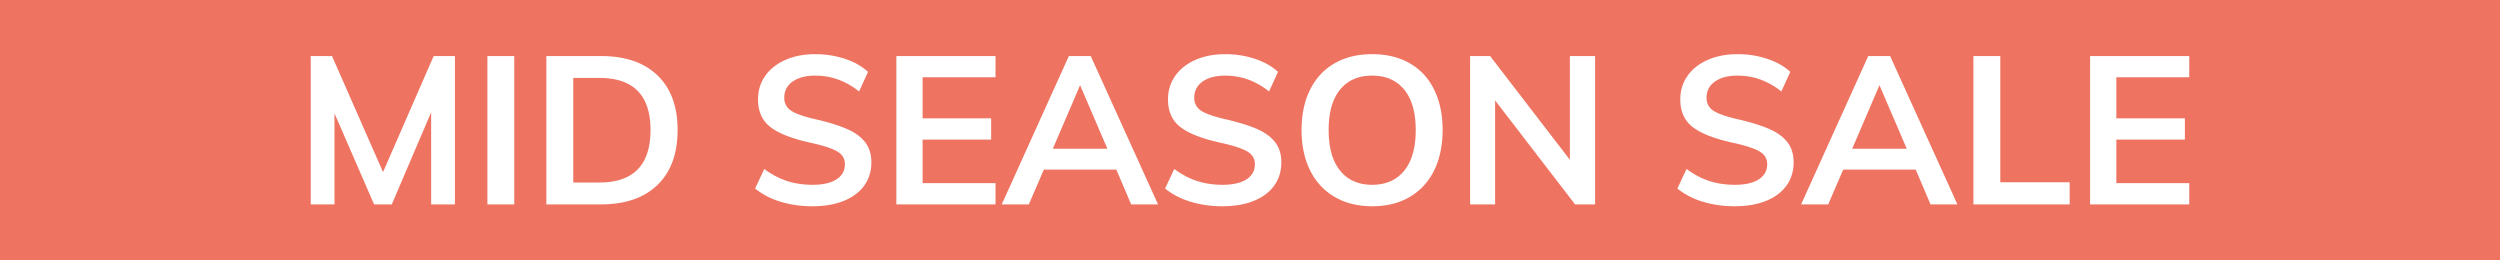 <svg data-name="Calque 1" xmlns="http://www.w3.org/2000/svg" viewBox="0 0 144 15"><path fill="#ee7461" d="M0 0h144v15H0z"/><g fill="#fff"><path d="M26.203 3.228v8.544h-1.369V6.468l-2.267 5.304h-1.02l-2.28-5.244v5.244h-1.368V3.228h1.224l2.94 6.684 2.916-6.684h1.224zM28.074 3.228h1.549v8.544h-1.549V3.228zM31.47 3.228h3.144c1.4 0 2.486.372 3.259 1.116.772.744 1.157 1.792 1.157 3.144 0 1.36-.385 2.414-1.157 3.162-.773.748-1.859 1.122-3.259 1.122H31.47V3.228zm3.049 7.284c1.967 0 2.951-1.008 2.951-3.024 0-2-.984-3-2.951-3h-1.5v6.024h1.5zM44.952 11.616a4.242 4.242 0 01-1.458-.756l.528-1.128c.416.312.85.542 1.302.69.452.149.946.222 1.482.222.592 0 1.05-.104 1.374-.312.324-.208.486-.5.486-.876 0-.32-.15-.566-.45-.738-.3-.172-.794-.334-1.482-.486-1.072-.232-1.852-.532-2.34-.9-.488-.368-.732-.904-.732-1.608 0-.504.136-.952.408-1.344.272-.392.658-.7 1.158-.924s1.078-.336 1.734-.336c.6 0 1.17.09 1.71.27.54.18.982.43 1.326.75l-.516 1.128c-.76-.608-1.6-.912-2.52-.912-.552 0-.988.114-1.308.342-.32.228-.48.538-.48.93a.85.85 0 00.426.768c.284.176.77.34 1.458.492.712.168 1.292.35 1.74.546.448.196.792.448 1.032.756s.36.694.36 1.158c0 .512-.136.958-.408 1.338-.272.38-.664.674-1.176.882-.512.208-1.116.312-1.812.312-.656 0-1.27-.088-1.842-.264zM51.63 3.228h5.712v1.224h-4.2v2.364h3.948V8.04h-3.948v2.508h4.2v1.224H51.63V3.228zM64.301 9.768h-4.176l-.864 2.004h-1.56l3.865-8.544h1.26l3.876 8.544h-1.548L64.3 9.768zm-.515-1.2l-1.573-3.66-1.57 3.66h3.143zM68.567 11.616a4.256 4.256 0 01-1.458-.756l.528-1.128c.416.312.85.542 1.302.69s.946.222 1.482.222c.592 0 1.05-.104 1.374-.312s.487-.5.487-.876c0-.32-.15-.566-.45-.738-.3-.172-.794-.334-1.483-.486-1.072-.232-1.851-.532-2.34-.9s-.732-.904-.732-1.608c0-.504.137-.952.408-1.344.273-.392.658-.7 1.158-.924s1.078-.336 1.735-.336c.6 0 1.17.09 1.71.27.54.18.981.43 1.325.75l-.516 1.128c-.76-.608-1.6-.912-2.52-.912-.552 0-.988.114-1.308.342-.32.228-.48.538-.48.93a.85.85 0 00.426.768c.285.176.77.34 1.458.492.712.168 1.292.35 1.74.546.448.196.793.448 1.032.756.24.308.36.694.36 1.158 0 .512-.136.958-.408 1.338-.272.38-.664.674-1.176.882s-1.116.312-1.811.312c-.657 0-1.27-.088-1.843-.264zM76.883 11.346a3.571 3.571 0 01-1.415-1.524c-.333-.66-.498-1.438-.498-2.334 0-.888.163-1.662.491-2.322s.8-1.166 1.41-1.518c.613-.352 1.335-.528 2.167-.528s1.553.176 2.166.528 1.08.858 1.404 1.518.486 1.434.486 2.322c0 .896-.164 1.674-.492 2.334a3.554 3.554 0 01-1.404 1.524c-.609.356-1.328.534-2.16.534-.825 0-1.542-.178-2.155-.534zm4.003-1.518c.44-.544.66-1.324.66-2.34 0-1.008-.22-1.782-.66-2.322-.44-.54-1.056-.81-1.848-.81s-1.409.268-1.848.804c-.44.536-.66 1.312-.66 2.328 0 1.016.22 1.796.66 2.34.44.544 1.056.816 1.848.816s1.408-.272 1.848-.816zM91.877 3.228v8.544h-1.152l-4.607-5.988v5.988h-1.44V3.228h1.152l4.595 5.976V3.228h1.452zM98.075 11.616a4.256 4.256 0 01-1.458-.756l.528-1.128c.416.312.85.542 1.302.69s.946.222 1.482.222c.592 0 1.05-.104 1.374-.312s.487-.5.487-.876c0-.32-.15-.566-.45-.738-.3-.172-.795-.334-1.483-.486-1.072-.232-1.852-.532-2.34-.9s-.732-.904-.732-1.608c0-.504.136-.952.408-1.344.272-.392.658-.7 1.158-.924s1.078-.336 1.734-.336c.6 0 1.17.09 1.71.27.54.18.982.43 1.326.75l-.516 1.128c-.76-.608-1.6-.912-2.52-.912-.552 0-.988.114-1.308.342-.32.228-.48.538-.48.93a.85.85 0 00.426.768c.284.176.77.34 1.458.492.712.168 1.292.35 1.74.546.448.196.792.448 1.032.756s.36.694.36 1.158c0 .512-.136.958-.408 1.338-.272.38-.664.674-1.176.882s-1.116.312-1.812.312c-.656 0-1.27-.088-1.842-.264zM110.345 9.768h-4.176l-.864 2.004h-1.56l3.865-8.544h1.26l3.876 8.544h-1.548l-.853-2.004zm-.515-1.2l-1.573-3.66-1.571 3.66h3.144zM113.67 3.228h1.547V10.5h3.996v1.272h-5.544V3.228zM120.39 3.228h5.711v1.224h-4.2v2.364h3.948V8.04h-3.948v2.508h4.2v1.224h-5.712V3.228z"/></g></svg>
